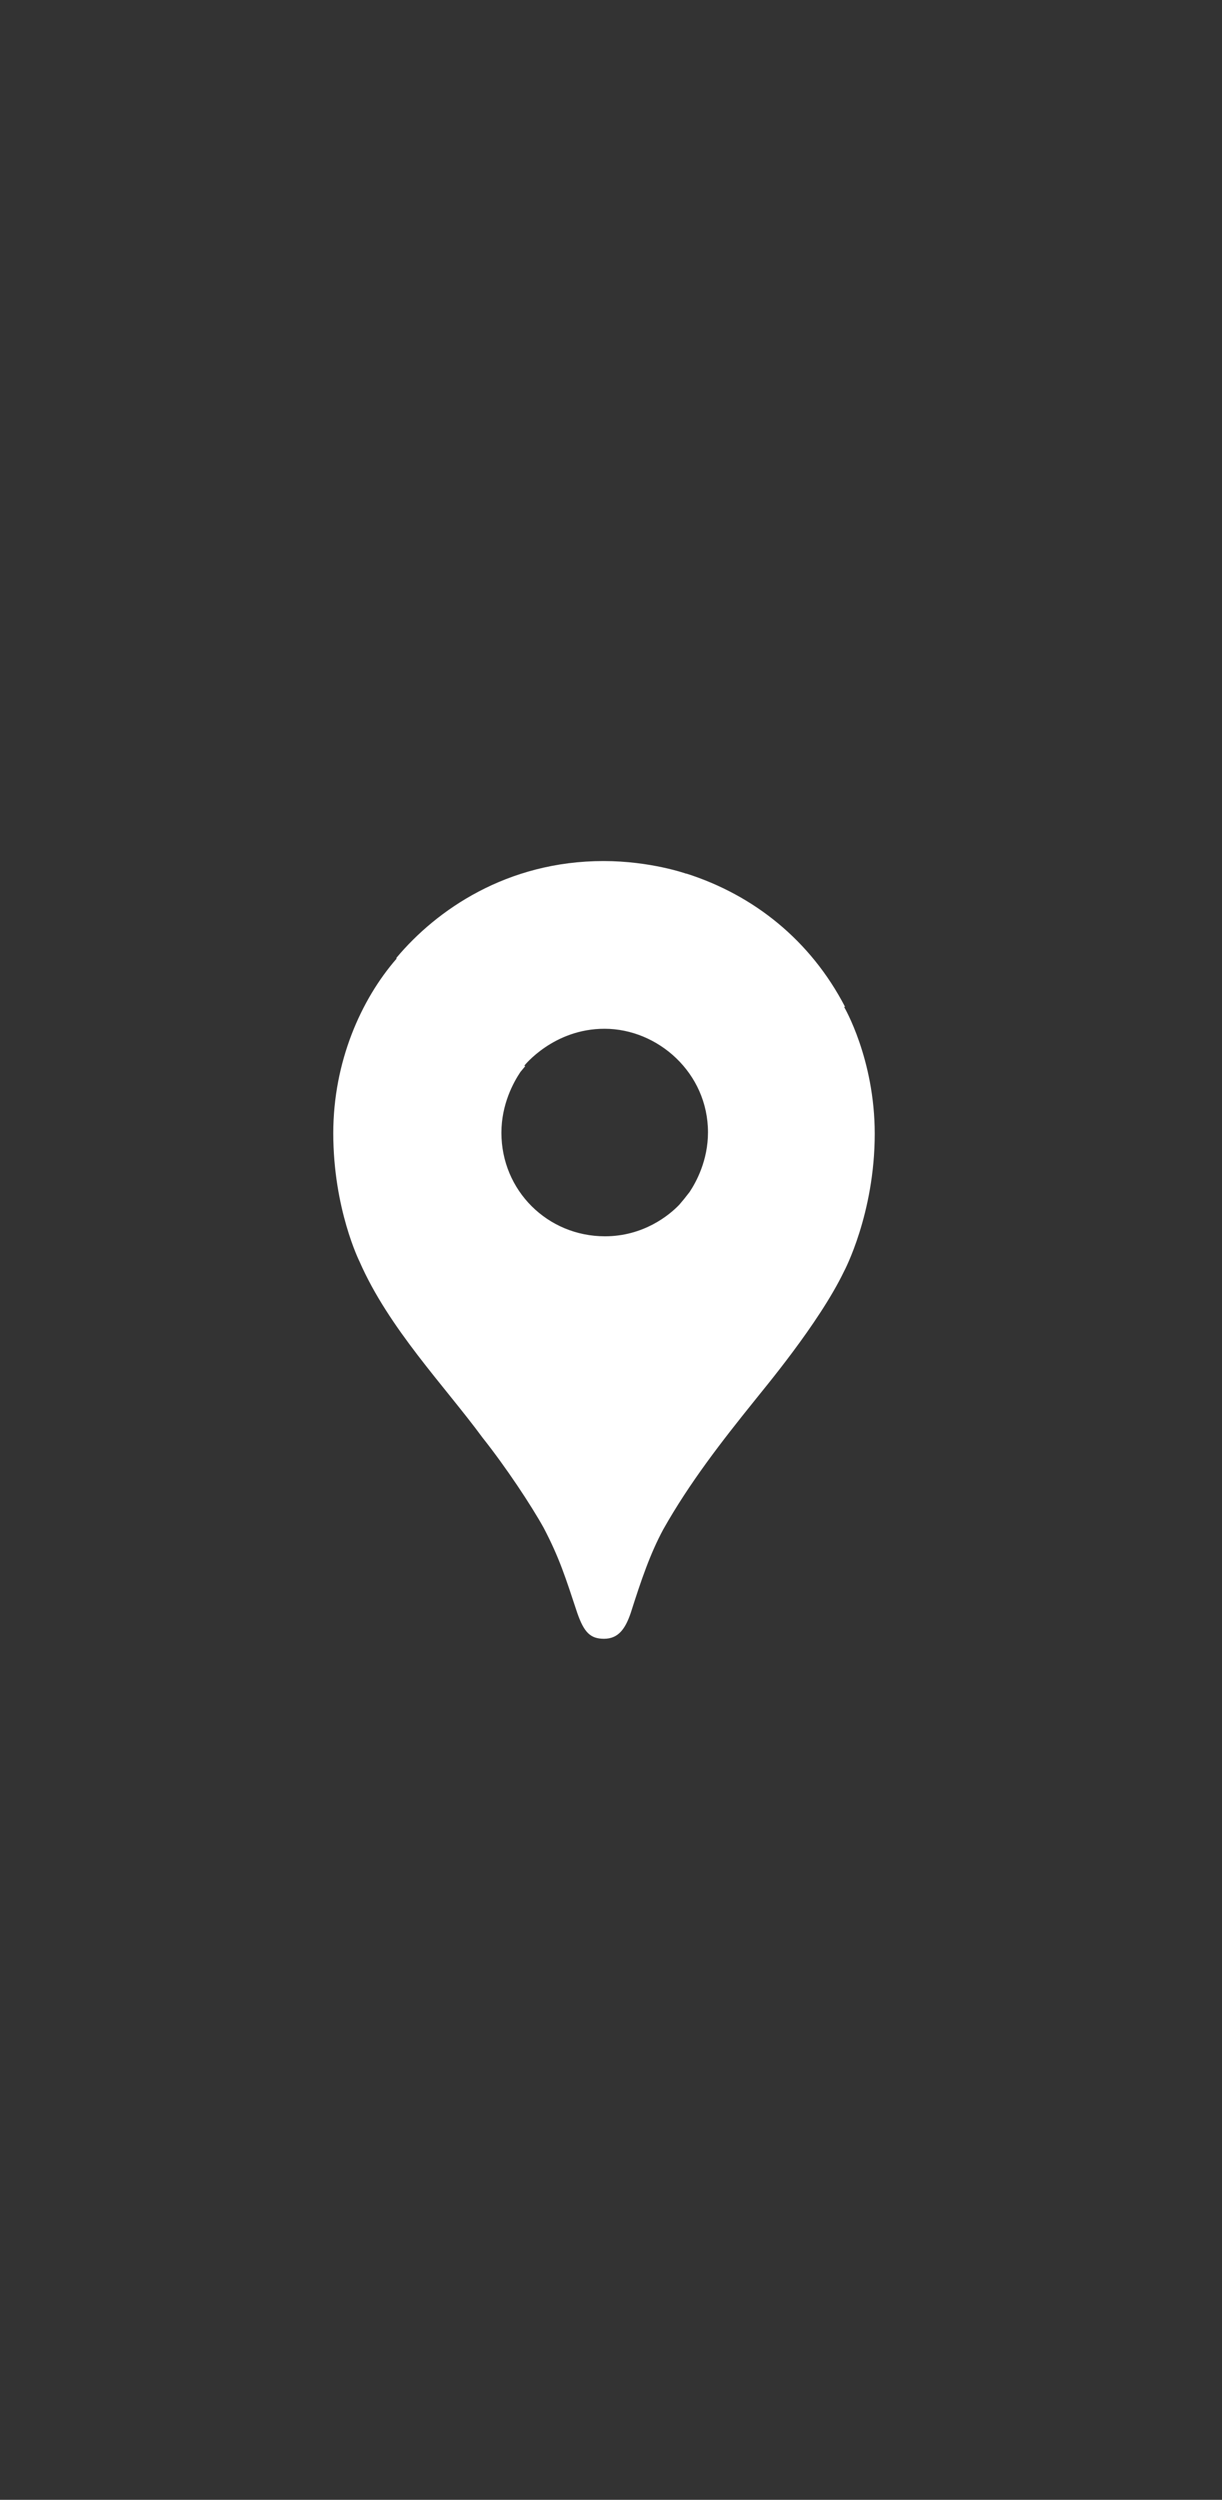 <svg preserveAspectRatio="none" width="100%" height="100%" overflow="visible" style="display: block;" viewBox="0 0 22 45" fill="none" xmlns="http://www.w3.org/2000/svg">
<rect x="0" y="0" width="22" height="45" fill="#333333" stroke="none"/>
<g id="GMaps">
<path id="Vector" d="M15.214 18.125C14.592 16.926 13.569 16.113 12.361 15.727H12.352C12.352 15.727 11.714 15.5 10.865 15.5C9.124 15.5 7.855 16.384 7.138 17.241V17.259C6.499 17.994 6 19.114 6 20.4C6 21.765 6.473 22.71 6.473 22.71C6.997 23.909 8.004 24.95 8.686 25.878C9.115 26.42 9.561 27.094 9.789 27.505C10.069 28.039 10.182 28.398 10.393 29.036C10.515 29.386 10.629 29.5 10.874 29.5C11.136 29.5 11.259 29.316 11.355 29.036C11.547 28.433 11.705 27.969 11.941 27.531C12.414 26.691 13 25.939 13.578 25.221C13.735 25.02 14.741 23.83 15.196 22.885C15.196 22.885 15.748 21.852 15.748 20.409C15.748 19.061 15.196 18.125 15.196 18.125H15.214ZM9.439 19.184C9.439 19.184 9.964 18.519 10.883 18.519C11.845 18.519 12.746 19.315 12.746 20.383C12.746 20.89 12.536 21.275 12.414 21.459L12.379 21.503L12.318 21.581L12.23 21.686C12.046 21.879 11.582 22.255 10.891 22.255C9.859 22.255 9.027 21.433 9.027 20.391C9.027 19.875 9.246 19.481 9.369 19.297L9.456 19.192L9.439 19.184Z" fill="white"/>
</g>
</svg>
